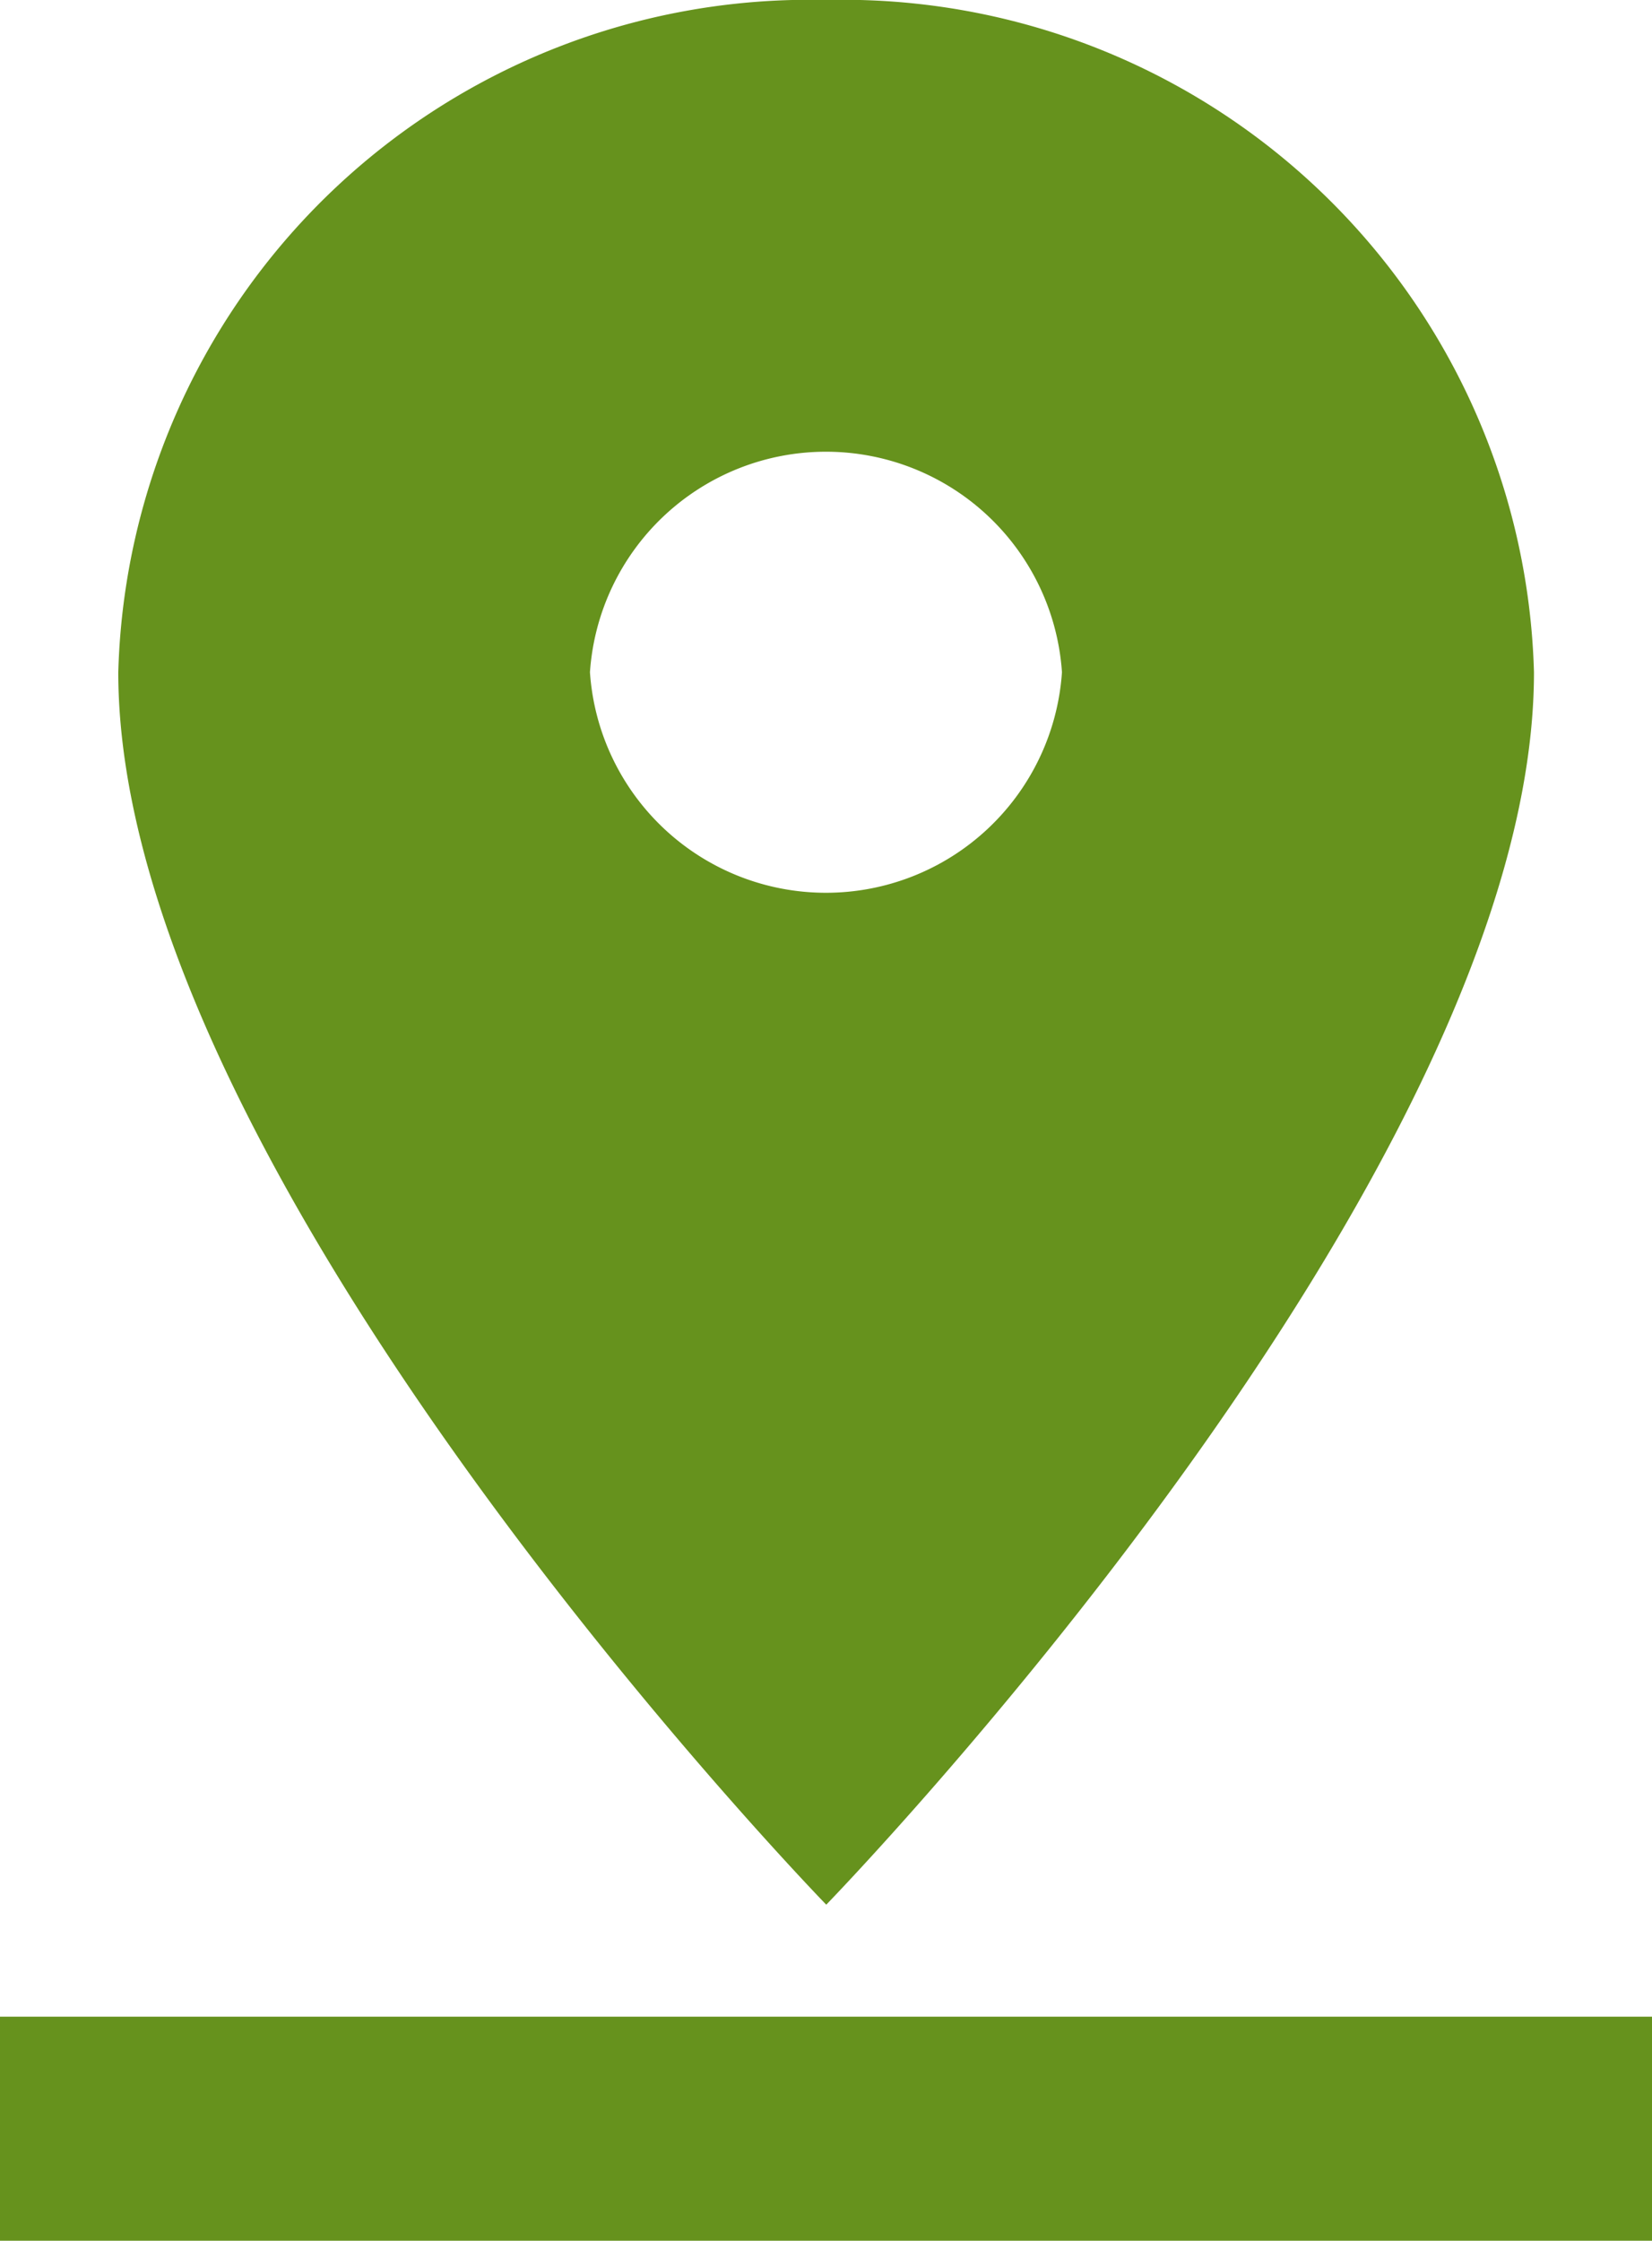 <svg xmlns="http://www.w3.org/2000/svg" width="19.554" height="26.512"><path data-name="Icon material-pin-drop" d="M18.157 7.954A8.182 8.182 0 009.777 0 8.182 8.182 0 001.4 7.954c0 5.965 8.38 14.582 8.38 14.582s8.377-8.617 8.377-14.582zm-11.174 0a2.8 2.8 0 015.587 0 2.8 2.8 0 01-5.587 0zM0 23.861v2.651h19.554v-2.651z" fill="#66921d"/></svg>